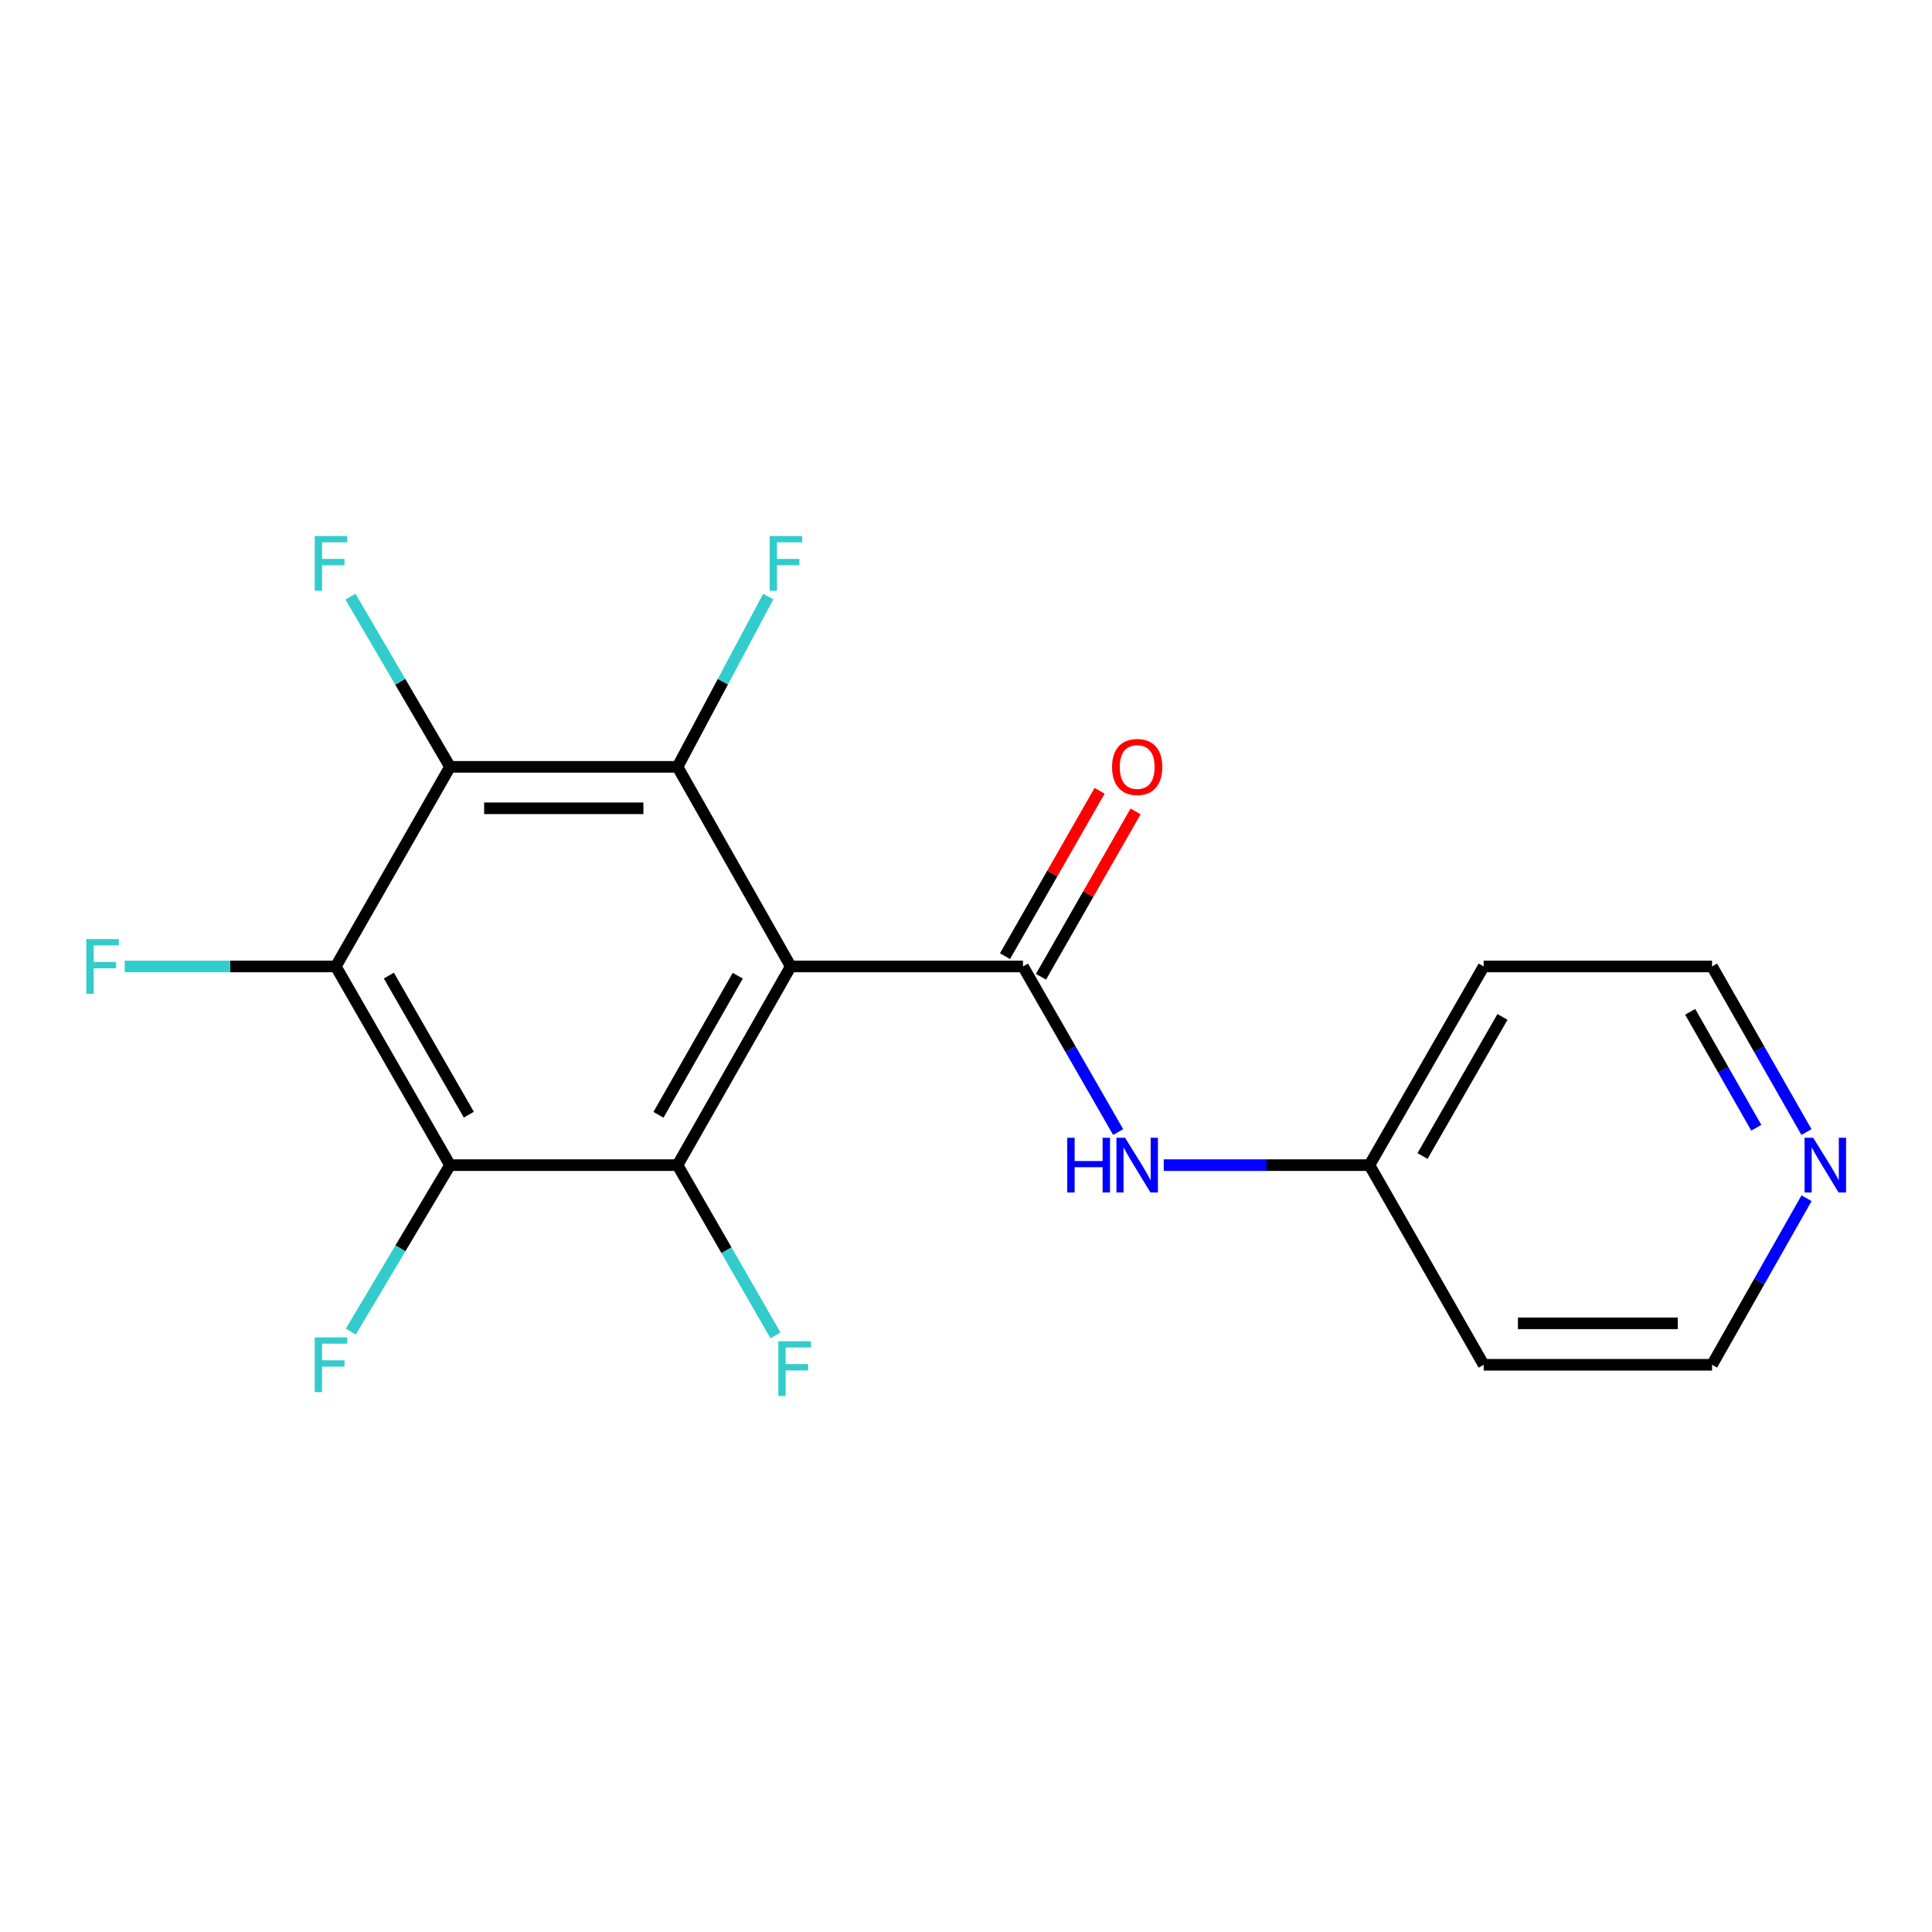 <?xml version='1.0' encoding='iso-8859-1'?>
<svg version='1.1' baseProfile='full'
              xmlns='http://www.w3.org/2000/svg'
                      xmlns:rdkit='http://www.rdkit.org/xml'
                      xmlns:xlink='http://www.w3.org/1999/xlink'
                  xml:space='preserve'
width='1000px' height='1000px' viewBox='0 0 1000 1000'>
<!-- END OF HEADER -->
<rect style='opacity:1.0;fill:#FFFFFF;stroke:none' width='1000' height='1000' x='0' y='0'> </rect>
<path class='bond-0' d='M 409.284,500.238 L 529.501,500.238' style='fill:none;fill-rule:evenodd;stroke:#000000;stroke-width:6px;stroke-linecap:butt;stroke-linejoin:miter;stroke-opacity:1' />
<path class='bond-1' d='M 409.284,500.238 L 350.678,603.073' style='fill:none;fill-rule:evenodd;stroke:#000000;stroke-width:6px;stroke-linecap:butt;stroke-linejoin:miter;stroke-opacity:1' />
<path class='bond-1' d='M 381.85,505.039 L 340.826,577.023' style='fill:none;fill-rule:evenodd;stroke:#000000;stroke-width:6px;stroke-linecap:butt;stroke-linejoin:miter;stroke-opacity:1' />
<path class='bond-2' d='M 409.284,500.238 L 350.678,396.915' style='fill:none;fill-rule:evenodd;stroke:#000000;stroke-width:6px;stroke-linecap:butt;stroke-linejoin:miter;stroke-opacity:1' />
<path class='bond-6' d='M 529.501,500.238 L 554.132,543.093' style='fill:none;fill-rule:evenodd;stroke:#000000;stroke-width:6px;stroke-linecap:butt;stroke-linejoin:miter;stroke-opacity:1' />
<path class='bond-6' d='M 554.132,543.093 L 578.764,585.948' style='fill:none;fill-rule:evenodd;stroke:#0000FF;stroke-width:6px;stroke-linecap:butt;stroke-linejoin:miter;stroke-opacity:1' />
<path class='bond-7' d='M 538.814,505.566 L 563.294,462.772' style='fill:none;fill-rule:evenodd;stroke:#000000;stroke-width:6px;stroke-linecap:butt;stroke-linejoin:miter;stroke-opacity:1' />
<path class='bond-7' d='M 563.294,462.772 L 587.775,419.978' style='fill:none;fill-rule:evenodd;stroke:#FF0000;stroke-width:6px;stroke-linecap:butt;stroke-linejoin:miter;stroke-opacity:1' />
<path class='bond-7' d='M 520.187,494.911 L 544.668,452.117' style='fill:none;fill-rule:evenodd;stroke:#000000;stroke-width:6px;stroke-linecap:butt;stroke-linejoin:miter;stroke-opacity:1' />
<path class='bond-7' d='M 544.668,452.117 L 569.148,409.323' style='fill:none;fill-rule:evenodd;stroke:#FF0000;stroke-width:6px;stroke-linecap:butt;stroke-linejoin:miter;stroke-opacity:1' />
<path class='bond-3' d='M 350.678,603.073 L 232.93,603.073' style='fill:none;fill-rule:evenodd;stroke:#000000;stroke-width:6px;stroke-linecap:butt;stroke-linejoin:miter;stroke-opacity:1' />
<path class='bond-10' d='M 350.678,603.073 L 376.034,647.131' style='fill:none;fill-rule:evenodd;stroke:#000000;stroke-width:6px;stroke-linecap:butt;stroke-linejoin:miter;stroke-opacity:1' />
<path class='bond-10' d='M 376.034,647.131 L 401.39,691.19' style='fill:none;fill-rule:evenodd;stroke:#33CCCC;stroke-width:6px;stroke-linecap:butt;stroke-linejoin:miter;stroke-opacity:1' />
<path class='bond-4' d='M 350.678,396.915 L 232.93,396.915' style='fill:none;fill-rule:evenodd;stroke:#000000;stroke-width:6px;stroke-linecap:butt;stroke-linejoin:miter;stroke-opacity:1' />
<path class='bond-4' d='M 333.016,418.374 L 250.592,418.374' style='fill:none;fill-rule:evenodd;stroke:#000000;stroke-width:6px;stroke-linecap:butt;stroke-linejoin:miter;stroke-opacity:1' />
<path class='bond-9' d='M 350.678,396.915 L 374.168,352.835' style='fill:none;fill-rule:evenodd;stroke:#000000;stroke-width:6px;stroke-linecap:butt;stroke-linejoin:miter;stroke-opacity:1' />
<path class='bond-9' d='M 374.168,352.835 L 397.657,308.756' style='fill:none;fill-rule:evenodd;stroke:#33CCCC;stroke-width:6px;stroke-linecap:butt;stroke-linejoin:miter;stroke-opacity:1' />
<path class='bond-11' d='M 232.93,603.073 L 207.248,646.157' style='fill:none;fill-rule:evenodd;stroke:#000000;stroke-width:6px;stroke-linecap:butt;stroke-linejoin:miter;stroke-opacity:1' />
<path class='bond-11' d='M 207.248,646.157 L 181.565,689.241' style='fill:none;fill-rule:evenodd;stroke:#33CCCC;stroke-width:6px;stroke-linecap:butt;stroke-linejoin:miter;stroke-opacity:1' />
<path class='bond-19' d='M 232.93,603.073 L 173.811,500.238' style='fill:none;fill-rule:evenodd;stroke:#000000;stroke-width:6px;stroke-linecap:butt;stroke-linejoin:miter;stroke-opacity:1' />
<path class='bond-19' d='M 242.666,576.953 L 201.283,504.969' style='fill:none;fill-rule:evenodd;stroke:#000000;stroke-width:6px;stroke-linecap:butt;stroke-linejoin:miter;stroke-opacity:1' />
<path class='bond-5' d='M 232.93,396.915 L 173.811,500.238' style='fill:none;fill-rule:evenodd;stroke:#000000;stroke-width:6px;stroke-linecap:butt;stroke-linejoin:miter;stroke-opacity:1' />
<path class='bond-12' d='M 232.93,396.915 L 207.164,352.869' style='fill:none;fill-rule:evenodd;stroke:#000000;stroke-width:6px;stroke-linecap:butt;stroke-linejoin:miter;stroke-opacity:1' />
<path class='bond-12' d='M 207.164,352.869 L 181.399,308.822' style='fill:none;fill-rule:evenodd;stroke:#33CCCC;stroke-width:6px;stroke-linecap:butt;stroke-linejoin:miter;stroke-opacity:1' />
<path class='bond-13' d='M 173.811,500.238 L 119.178,500.238' style='fill:none;fill-rule:evenodd;stroke:#000000;stroke-width:6px;stroke-linecap:butt;stroke-linejoin:miter;stroke-opacity:1' />
<path class='bond-13' d='M 119.178,500.238 L 64.544,500.238' style='fill:none;fill-rule:evenodd;stroke:#33CCCC;stroke-width:6px;stroke-linecap:butt;stroke-linejoin:miter;stroke-opacity:1' />
<path class='bond-14' d='M 602.353,603.073 L 655.588,603.073' style='fill:none;fill-rule:evenodd;stroke:#0000FF;stroke-width:6px;stroke-linecap:butt;stroke-linejoin:miter;stroke-opacity:1' />
<path class='bond-14' d='M 655.588,603.073 L 708.823,603.073' style='fill:none;fill-rule:evenodd;stroke:#000000;stroke-width:6px;stroke-linecap:butt;stroke-linejoin:miter;stroke-opacity:1' />
<path class='bond-8' d='M 935.025,585.954 L 910.59,543.096' style='fill:none;fill-rule:evenodd;stroke:#0000FF;stroke-width:6px;stroke-linecap:butt;stroke-linejoin:miter;stroke-opacity:1' />
<path class='bond-8' d='M 910.59,543.096 L 886.155,500.238' style='fill:none;fill-rule:evenodd;stroke:#000000;stroke-width:6px;stroke-linecap:butt;stroke-linejoin:miter;stroke-opacity:1' />
<path class='bond-8' d='M 909.053,583.725 L 891.949,553.724' style='fill:none;fill-rule:evenodd;stroke:#0000FF;stroke-width:6px;stroke-linecap:butt;stroke-linejoin:miter;stroke-opacity:1' />
<path class='bond-8' d='M 891.949,553.724 L 874.844,523.724' style='fill:none;fill-rule:evenodd;stroke:#000000;stroke-width:6px;stroke-linecap:butt;stroke-linejoin:miter;stroke-opacity:1' />
<path class='bond-20' d='M 935.066,620.203 L 910.611,663.306' style='fill:none;fill-rule:evenodd;stroke:#0000FF;stroke-width:6px;stroke-linecap:butt;stroke-linejoin:miter;stroke-opacity:1' />
<path class='bond-20' d='M 910.611,663.306 L 886.155,706.409' style='fill:none;fill-rule:evenodd;stroke:#000000;stroke-width:6px;stroke-linecap:butt;stroke-linejoin:miter;stroke-opacity:1' />
<path class='bond-15' d='M 708.823,603.073 L 767.942,706.409' style='fill:none;fill-rule:evenodd;stroke:#000000;stroke-width:6px;stroke-linecap:butt;stroke-linejoin:miter;stroke-opacity:1' />
<path class='bond-16' d='M 708.823,603.073 L 767.942,500.238' style='fill:none;fill-rule:evenodd;stroke:#000000;stroke-width:6px;stroke-linecap:butt;stroke-linejoin:miter;stroke-opacity:1' />
<path class='bond-16' d='M 736.295,598.343 L 777.678,526.359' style='fill:none;fill-rule:evenodd;stroke:#000000;stroke-width:6px;stroke-linecap:butt;stroke-linejoin:miter;stroke-opacity:1' />
<path class='bond-17' d='M 767.942,706.409 L 886.155,706.409' style='fill:none;fill-rule:evenodd;stroke:#000000;stroke-width:6px;stroke-linecap:butt;stroke-linejoin:miter;stroke-opacity:1' />
<path class='bond-17' d='M 785.674,684.95 L 868.423,684.95' style='fill:none;fill-rule:evenodd;stroke:#000000;stroke-width:6px;stroke-linecap:butt;stroke-linejoin:miter;stroke-opacity:1' />
<path class='bond-18' d='M 767.942,500.238 L 886.155,500.238' style='fill:none;fill-rule:evenodd;stroke:#000000;stroke-width:6px;stroke-linecap:butt;stroke-linejoin:miter;stroke-opacity:1' />
<path  class='atom-7' d='M 552.387 588.913
L 556.227 588.913
L 556.227 600.953
L 570.707 600.953
L 570.707 588.913
L 574.547 588.913
L 574.547 617.233
L 570.707 617.233
L 570.707 604.153
L 556.227 604.153
L 556.227 617.233
L 552.387 617.233
L 552.387 588.913
' fill='#0000FF'/>
<path  class='atom-7' d='M 582.347 588.913
L 591.627 603.913
Q 592.547 605.393, 594.027 608.073
Q 595.507 610.753, 595.587 610.913
L 595.587 588.913
L 599.347 588.913
L 599.347 617.233
L 595.467 617.233
L 585.507 600.833
Q 584.347 598.913, 583.107 596.713
Q 581.907 594.513, 581.547 593.833
L 581.547 617.233
L 577.867 617.233
L 577.867 588.913
L 582.347 588.913
' fill='#0000FF'/>
<path  class='atom-8' d='M 575.607 396.995
Q 575.607 390.195, 578.967 386.395
Q 582.327 382.595, 588.607 382.595
Q 594.887 382.595, 598.247 386.395
Q 601.607 390.195, 601.607 396.995
Q 601.607 403.875, 598.207 407.795
Q 594.807 411.675, 588.607 411.675
Q 582.367 411.675, 578.967 407.795
Q 575.607 403.915, 575.607 396.995
M 588.607 408.475
Q 592.927 408.475, 595.247 405.595
Q 597.607 402.675, 597.607 396.995
Q 597.607 391.435, 595.247 388.635
Q 592.927 385.795, 588.607 385.795
Q 584.287 385.795, 581.927 388.595
Q 579.607 391.395, 579.607 396.995
Q 579.607 402.715, 581.927 405.595
Q 584.287 408.475, 588.607 408.475
' fill='#FF0000'/>
<path  class='atom-9' d='M 938.525 588.913
L 947.805 603.913
Q 948.725 605.393, 950.205 608.073
Q 951.685 610.753, 951.765 610.913
L 951.765 588.913
L 955.525 588.913
L 955.525 617.233
L 951.645 617.233
L 941.685 600.833
Q 940.525 598.913, 939.285 596.713
Q 938.085 594.513, 937.725 593.833
L 937.725 617.233
L 934.045 617.233
L 934.045 588.913
L 938.525 588.913
' fill='#0000FF'/>
<path  class='atom-10' d='M 398.373 277.453
L 415.213 277.453
L 415.213 280.693
L 402.173 280.693
L 402.173 289.293
L 413.773 289.293
L 413.773 292.573
L 402.173 292.573
L 402.173 305.773
L 398.373 305.773
L 398.373 277.453
' fill='#33CCCC'/>
<path  class='atom-11' d='M 402.867 694.227
L 419.707 694.227
L 419.707 697.467
L 406.667 697.467
L 406.667 706.067
L 418.267 706.067
L 418.267 709.347
L 406.667 709.347
L 406.667 722.547
L 402.867 722.547
L 402.867 694.227
' fill='#33CCCC'/>
<path  class='atom-12' d='M 162.912 692.249
L 179.752 692.249
L 179.752 695.489
L 166.712 695.489
L 166.712 704.089
L 178.312 704.089
L 178.312 707.369
L 166.712 707.369
L 166.712 720.569
L 162.912 720.569
L 162.912 692.249
' fill='#33CCCC'/>
<path  class='atom-13' d='M 162.912 277.453
L 179.752 277.453
L 179.752 280.693
L 166.712 280.693
L 166.712 289.293
L 178.312 289.293
L 178.312 292.573
L 166.712 292.573
L 166.712 305.773
L 162.912 305.773
L 162.912 277.453
' fill='#33CCCC'/>
<path  class='atom-14' d='M 44.686 486.078
L 61.526 486.078
L 61.526 489.318
L 48.486 489.318
L 48.486 497.918
L 60.086 497.918
L 60.086 501.198
L 48.486 501.198
L 48.486 514.398
L 44.686 514.398
L 44.686 486.078
' fill='#33CCCC'/>
</svg>
